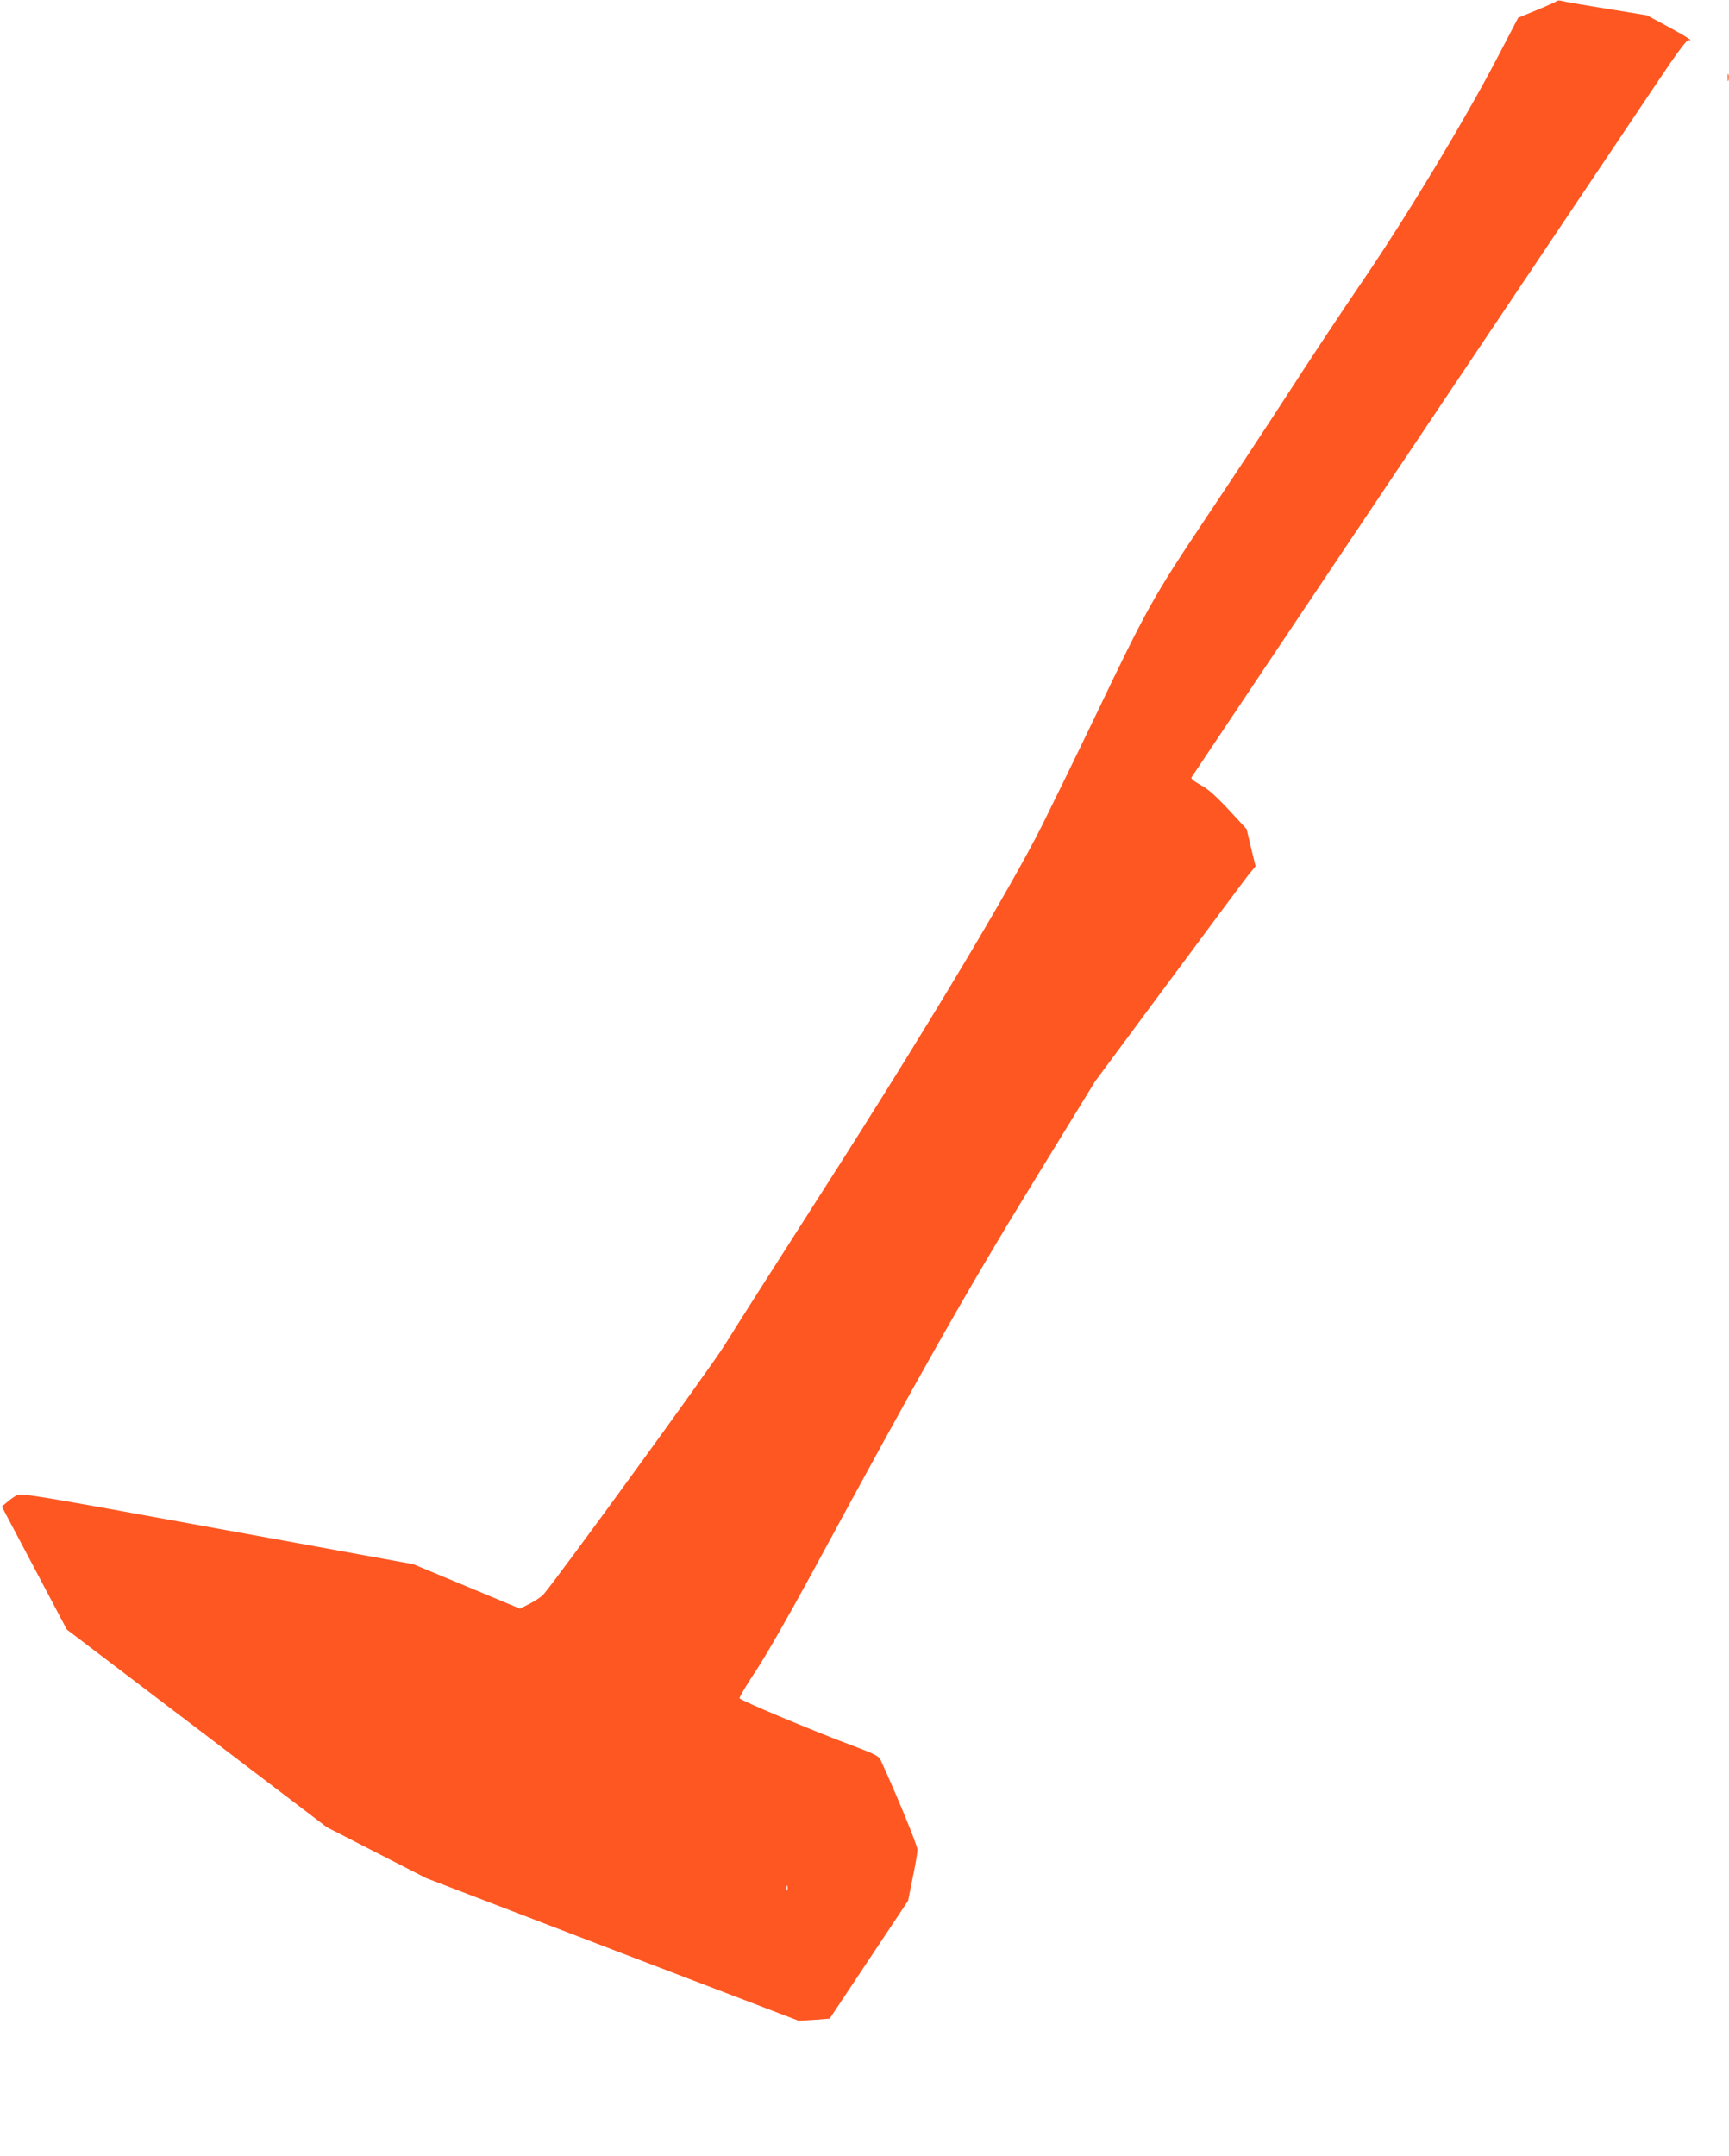 <?xml version="1.0" standalone="no"?>
<!DOCTYPE svg PUBLIC "-//W3C//DTD SVG 20010904//EN"
 "http://www.w3.org/TR/2001/REC-SVG-20010904/DTD/svg10.dtd">
<svg version="1.0" xmlns="http://www.w3.org/2000/svg"
 width="1027pt" height="1280pt" viewBox="0 0 1027 1280"
 preserveAspectRatio="xMidYMid meet">
<g transform="translate(0,1280) scale(0.1,-0.1)"
fill="#ff5722" stroke="none">
<path d="M9247 12793 c-5 -4 -58 -28 -119 -53 l-110 -45 -128 -245 c-192 -367
-534 -934 -794 -1315 -124 -181 -322 -481 -441 -665 -119 -184 -342 -522 -495
-750 -311 -466 -342 -520 -658 -1180 -104 -217 -245 -505 -312 -640 -189 -377
-701 -1231 -1293 -2155 -275 -429 -541 -847 -592 -930 -76 -124 -1002 -1397
-1079 -1484 -12 -12 -47 -36 -79 -52 l-58 -30 -317 132 -317 132 -1165 212
c-1118 204 -1166 212 -1193 196 -16 -9 -41 -27 -57 -41 l-29 -25 193 -365 193
-365 773 -587 772 -587 295 -151 295 -151 1106 -424 1107 -423 92 6 91 7 233
350 233 350 27 135 c16 74 28 149 29 167 0 25 -124 327 -220 535 -11 22 -36
35 -164 83 -238 89 -668 269 -673 282 -2 6 40 78 95 160 57 85 197 330 332
578 645 1191 923 1682 1306 2307 l379 618 435 587 c239 323 454 611 476 639
l42 51 -27 110 -26 110 -108 117 c-79 84 -125 125 -168 147 -35 19 -56 36 -52
43 8 13 523 782 1585 2366 333 496 958 1428 1173 1748 126 189 185 267 195
264 36 -11 -12 20 -126 82 l-121 65 -244 40 c-134 21 -253 42 -264 46 -11 3
-24 3 -28 -2z m-4570 -11215 c-3 -7 -5 -2 -5 12 0 14 2 19 5 13 2 -7 2 -19 0
-25z"/>
<path d="M10262 12340 c0 -19 2 -27 5 -17 2 9 2 25 0 35 -3 9 -5 1 -5 -18z"/>
</g>
</svg>

